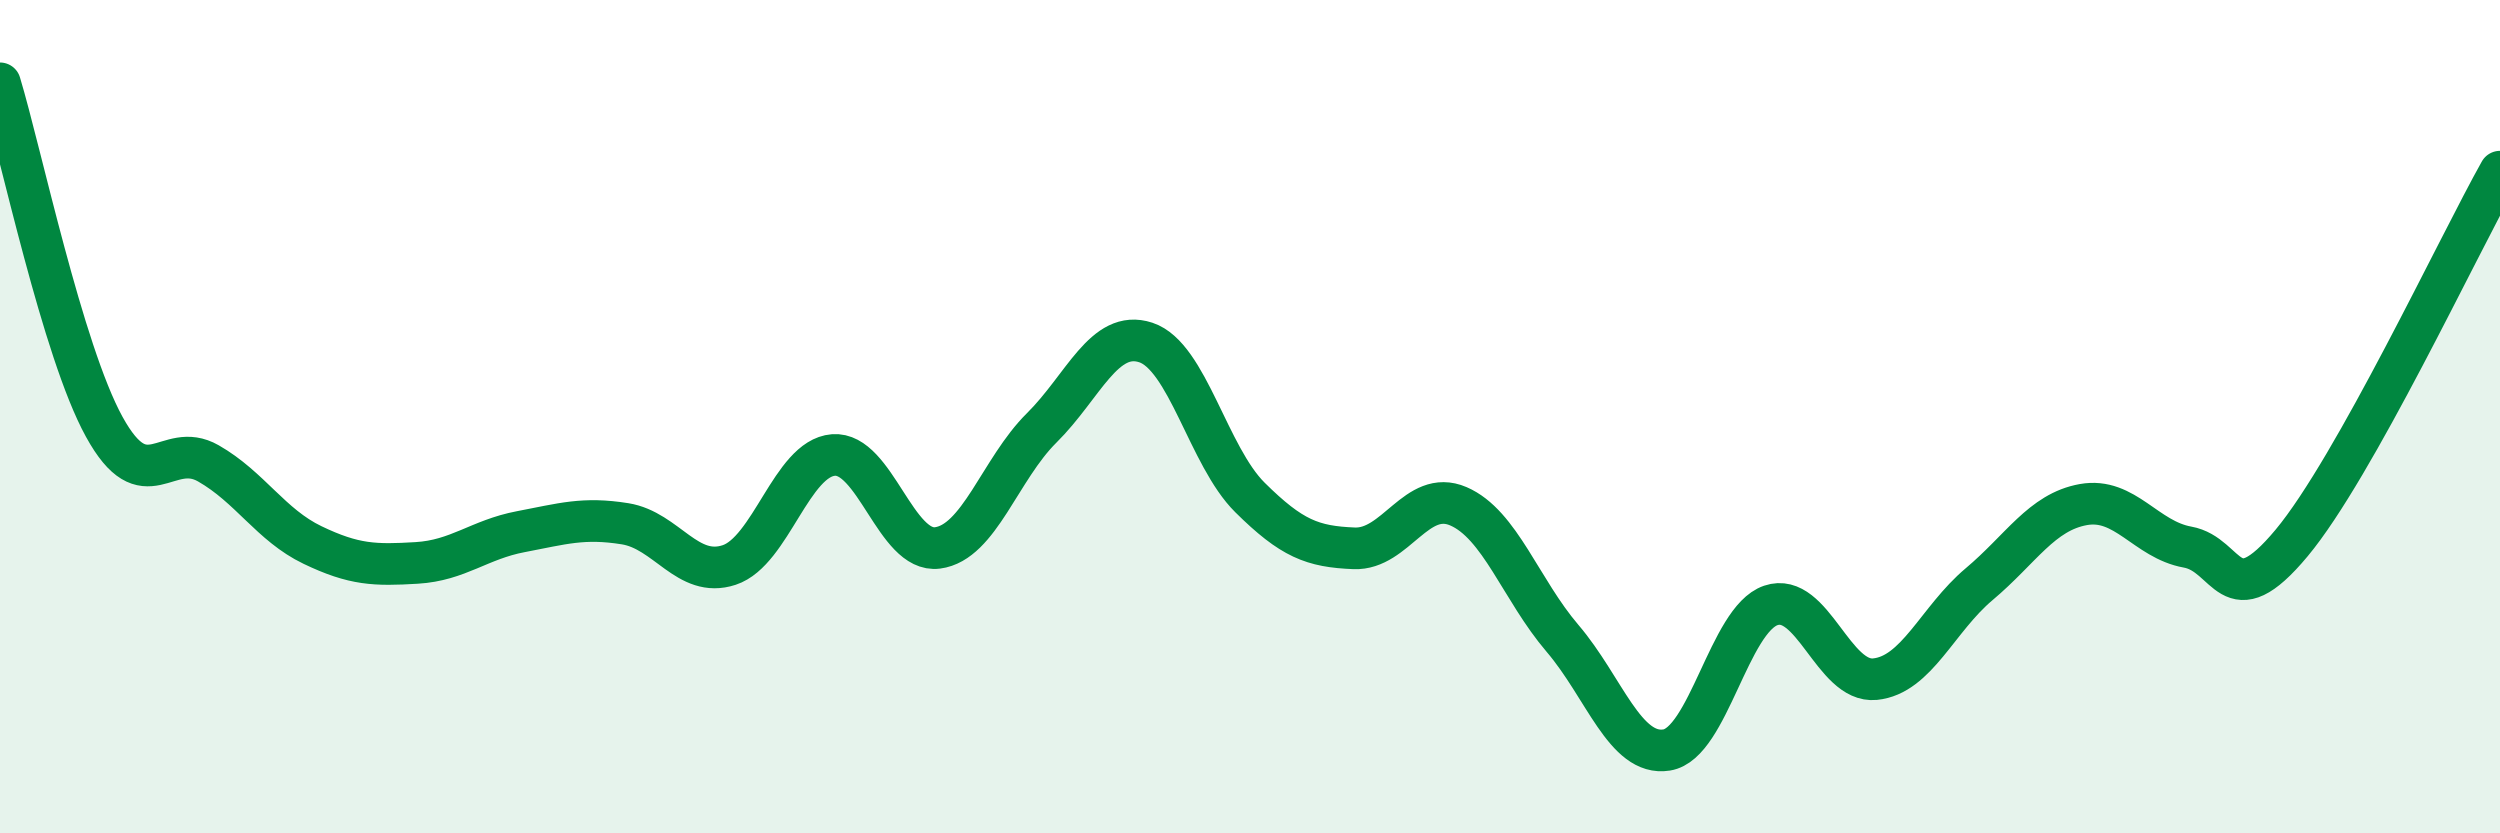
    <svg width="60" height="20" viewBox="0 0 60 20" xmlns="http://www.w3.org/2000/svg">
      <path
        d="M 0,2 C 0.5,3.65 1.5,8.42 2.5,10.24 C 3.5,12.06 4,10.55 5,11.12 C 6,11.69 6.5,12.6 7.5,13.08 C 8.5,13.56 9,13.57 10,13.51 C 11,13.45 11.5,12.95 12.5,12.76 C 13.5,12.57 14,12.41 15,12.57 C 16,12.73 16.5,13.89 17.5,13.56 C 18.5,13.23 19,11 20,10.92 C 21,10.84 21.5,13.28 22.5,13.15 C 23.5,13.02 24,11.26 25,10.27 C 26,9.28 26.5,7.89 27.5,8.22 C 28.5,8.55 29,10.95 30,11.94 C 31,12.93 31.5,13.12 32.5,13.16 C 33.5,13.2 34,11.72 35,12.15 C 36,12.58 36.5,14.15 37.5,15.32 C 38.5,16.49 39,18.16 40,18 C 41,17.84 41.5,14.87 42.5,14.53 C 43.5,14.19 44,16.4 45,16.3 C 46,16.2 46.5,14.86 47.5,14.02 C 48.5,13.18 49,12.29 50,12.11 C 51,11.93 51.5,12.95 52.5,13.13 C 53.5,13.31 53.5,14.83 55,13.03 C 56.5,11.23 59,5.9 60,4.12L60 20L0 20Z"
        fill="#008740"
        opacity="0.1"
        stroke-linecap="round"
        stroke-linejoin="round"
      />
      <path
        d="M 0,2 C 0.5,3.65 1.5,8.42 2.5,10.24 C 3.5,12.06 4,10.55 5,11.12 C 6,11.69 6.5,12.6 7.5,13.08 C 8.5,13.56 9,13.57 10,13.51 C 11,13.45 11.5,12.95 12.5,12.76 C 13.5,12.57 14,12.41 15,12.57 C 16,12.73 16.5,13.89 17.5,13.56 C 18.5,13.23 19,11 20,10.92 C 21,10.84 21.5,13.28 22.5,13.15 C 23.5,13.02 24,11.26 25,10.27 C 26,9.28 26.5,7.89 27.5,8.22 C 28.5,8.55 29,10.95 30,11.94 C 31,12.93 31.5,13.12 32.5,13.16 C 33.5,13.2 34,11.72 35,12.15 C 36,12.58 36.5,14.15 37.5,15.32 C 38.5,16.49 39,18.16 40,18 C 41,17.84 41.5,14.87 42.5,14.53 C 43.5,14.19 44,16.4 45,16.3 C 46,16.2 46.5,14.86 47.5,14.02 C 48.5,13.18 49,12.29 50,12.11 C 51,11.93 51.5,12.95 52.5,13.13 C 53.5,13.31 53.5,14.83 55,13.03 C 56.5,11.23 59,5.9 60,4.12"
        stroke="#008740"
        stroke-width="1"
        fill="none"
        stroke-linecap="round"
        stroke-linejoin="round"
      />
    </svg>
  